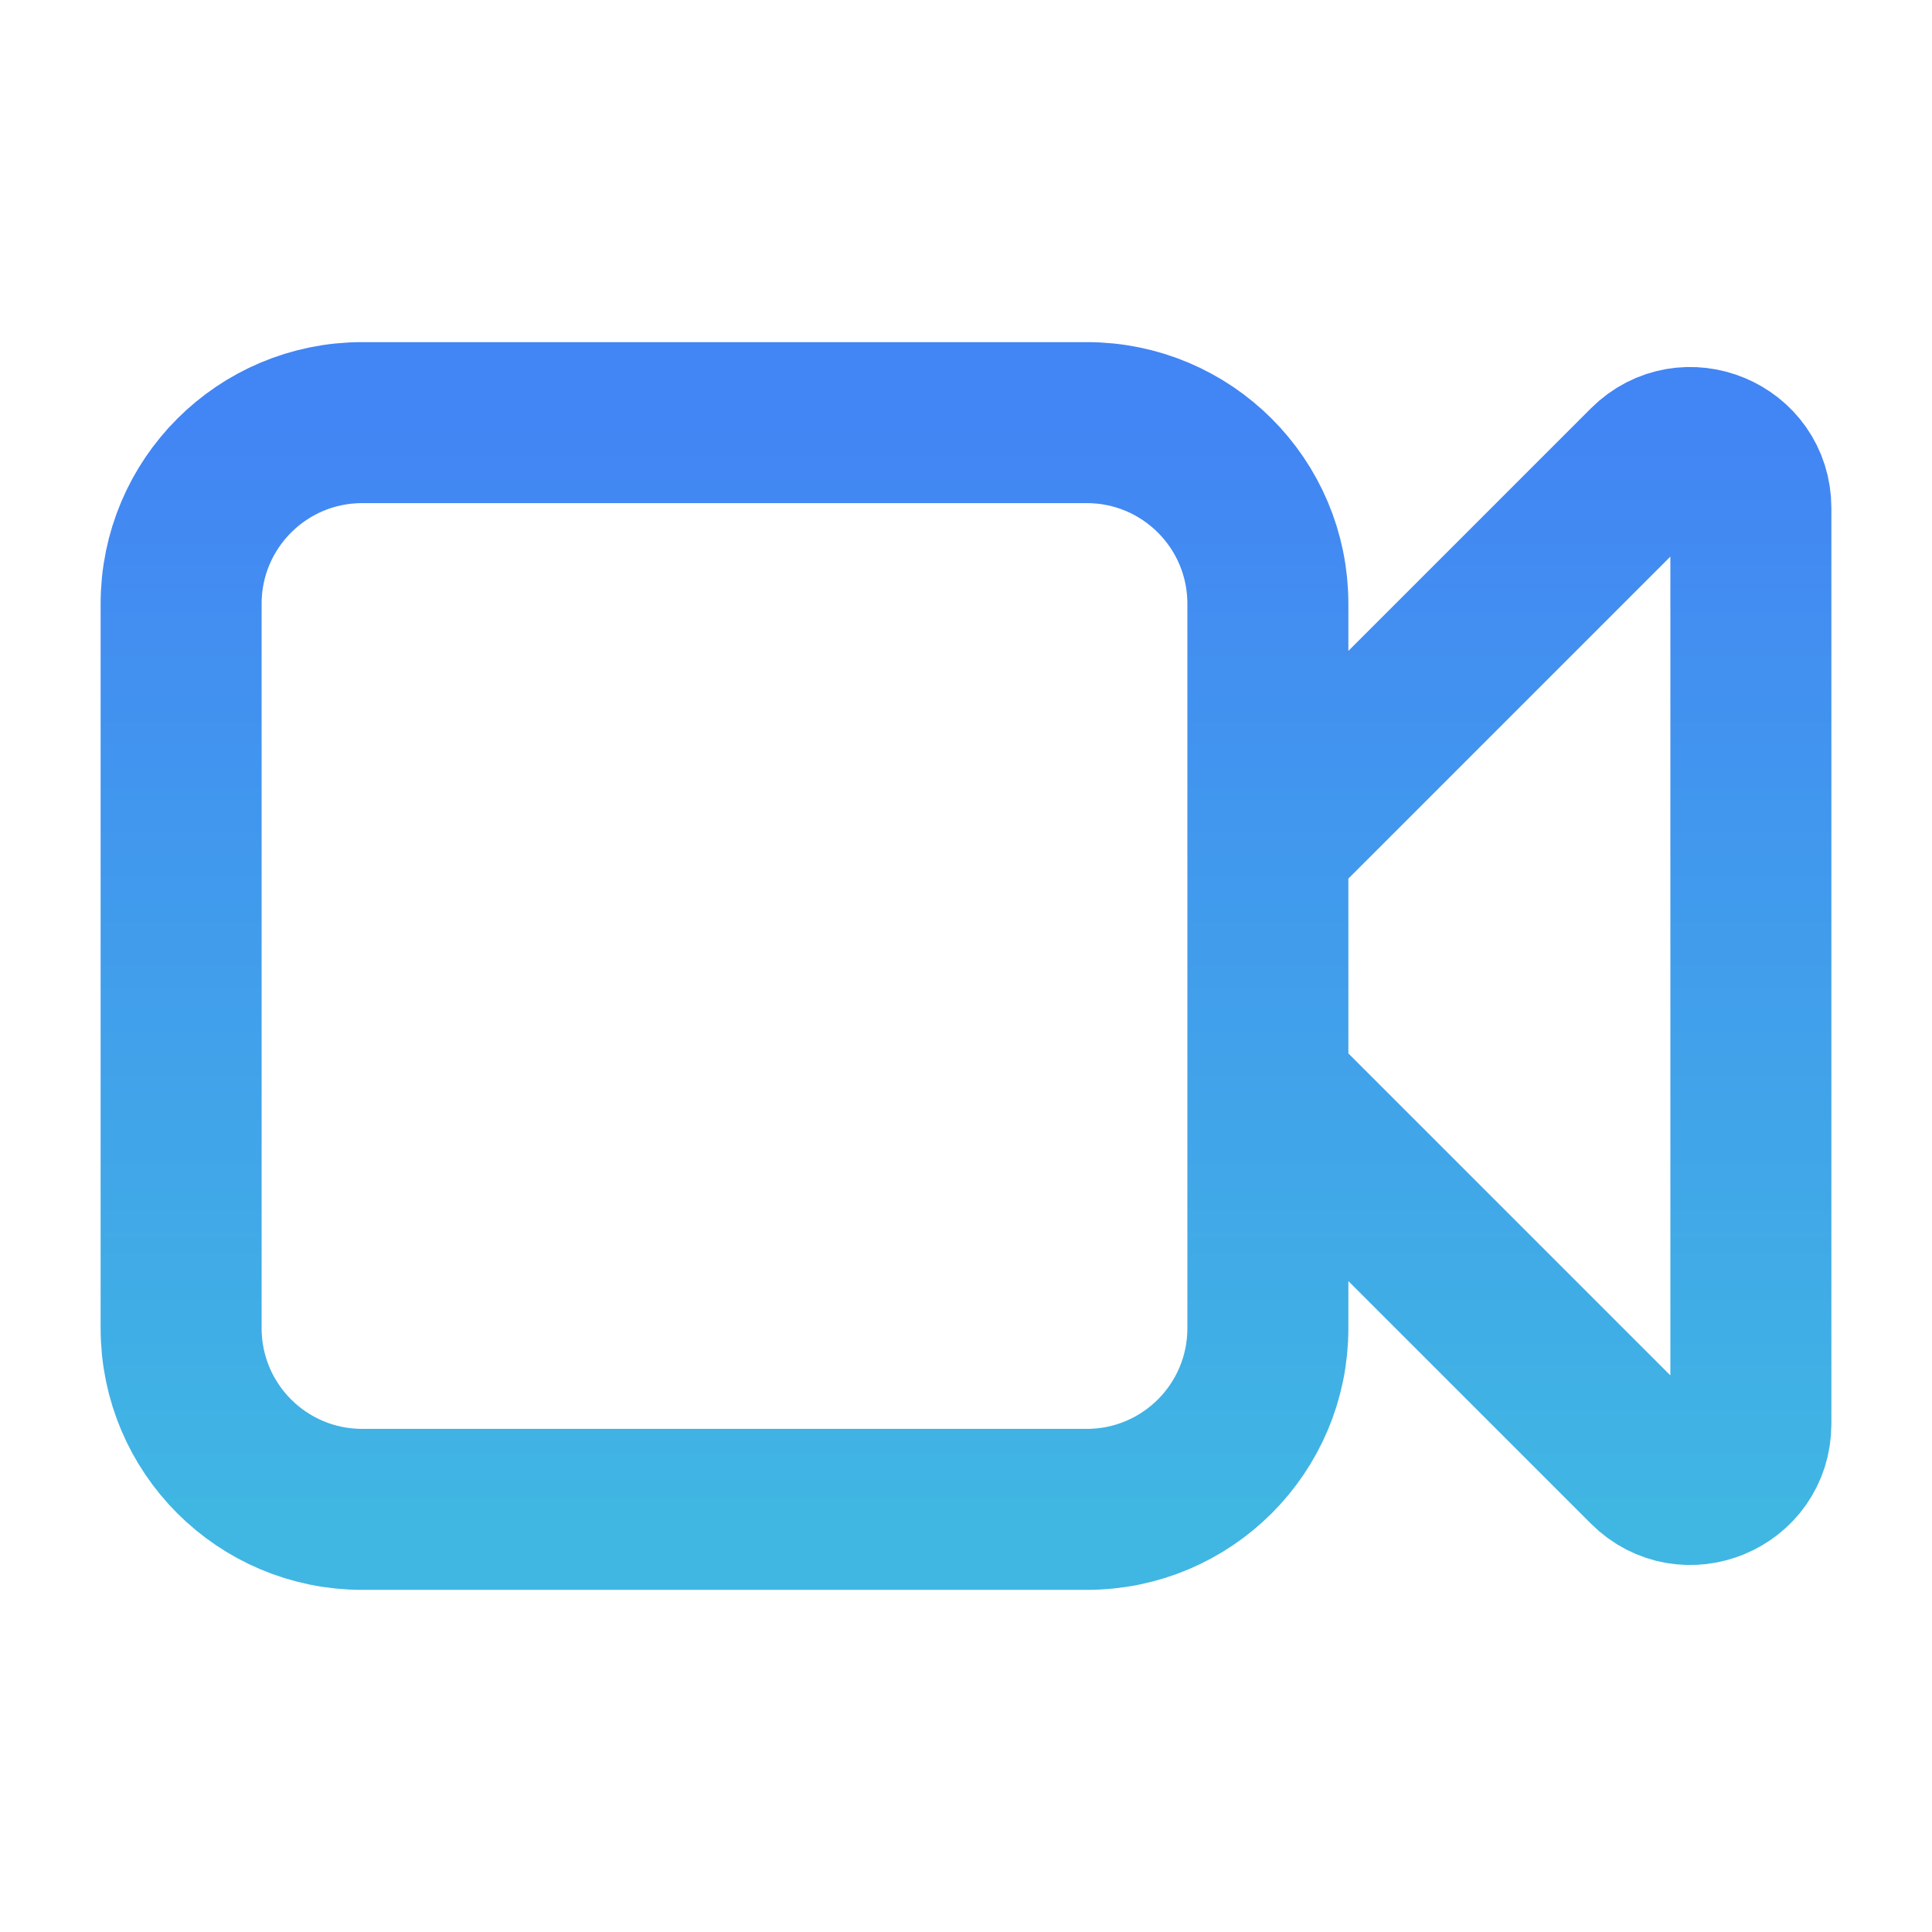 <svg width="24" height="24" viewBox="0 0 24 24" fill="none" xmlns="http://www.w3.org/2000/svg">
<path d="M15.75 10.5L20.47 5.78C20.942 5.308 21.75 5.642 21.75 6.311V17.689C21.75 18.358 20.942 18.692 20.47 18.22L15.75 13.5M4.5 18.75H13.5C14.743 18.75 15.75 17.743 15.75 16.5V7.5C15.75 6.257 14.743 5.25 13.5 5.25H4.5C3.257 5.25 2.25 6.257 2.25 7.5V16.5C2.25 17.743 3.257 18.75 4.5 18.75Z" stroke="url(#paint0_linear_141_6430)" stroke-width="2" stroke-linecap="round" stroke-linejoin="round"/>
<defs>
<linearGradient id="paint0_linear_141_6430" x1="12" y1="5.25" x2="12" y2="18.75" gradientUnits="userSpaceOnUse">
<stop stop-color="#4285F4"/>
<stop offset="1" stop-color="#40B6E3"/>
</linearGradient>
</defs>
</svg>
